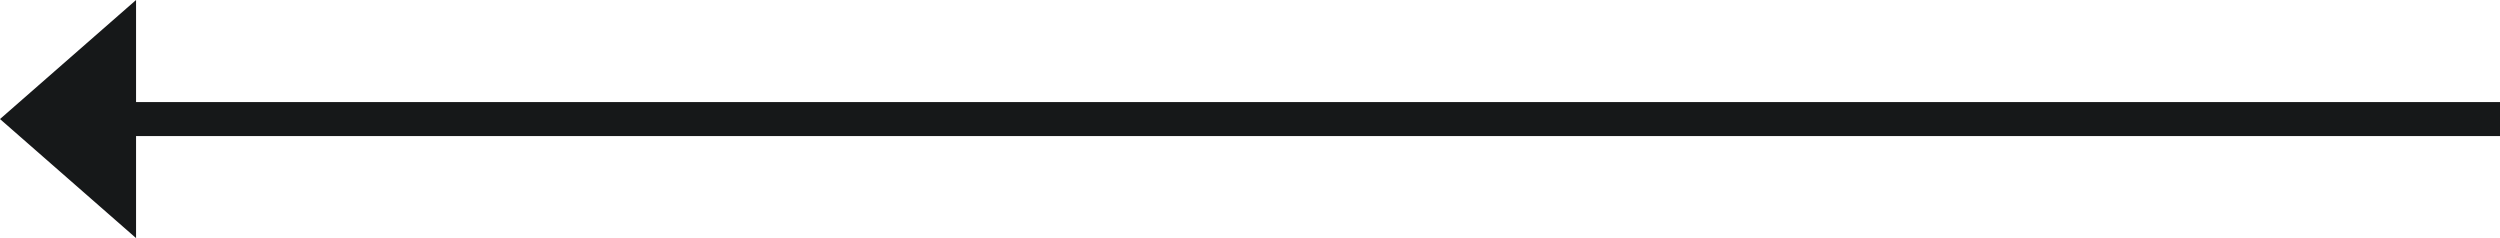 <svg width="147" height="14" viewBox="0 0 147 14" fill="none" xmlns="http://www.w3.org/2000/svg">
<path fill-rule="evenodd" clip-rule="evenodd" d="M147 8L147 6L8 6L8 -6.07588e-06L-3.0598e-07 7L8 14L8 8L147 8Z" fill="#161819"/>
</svg>
